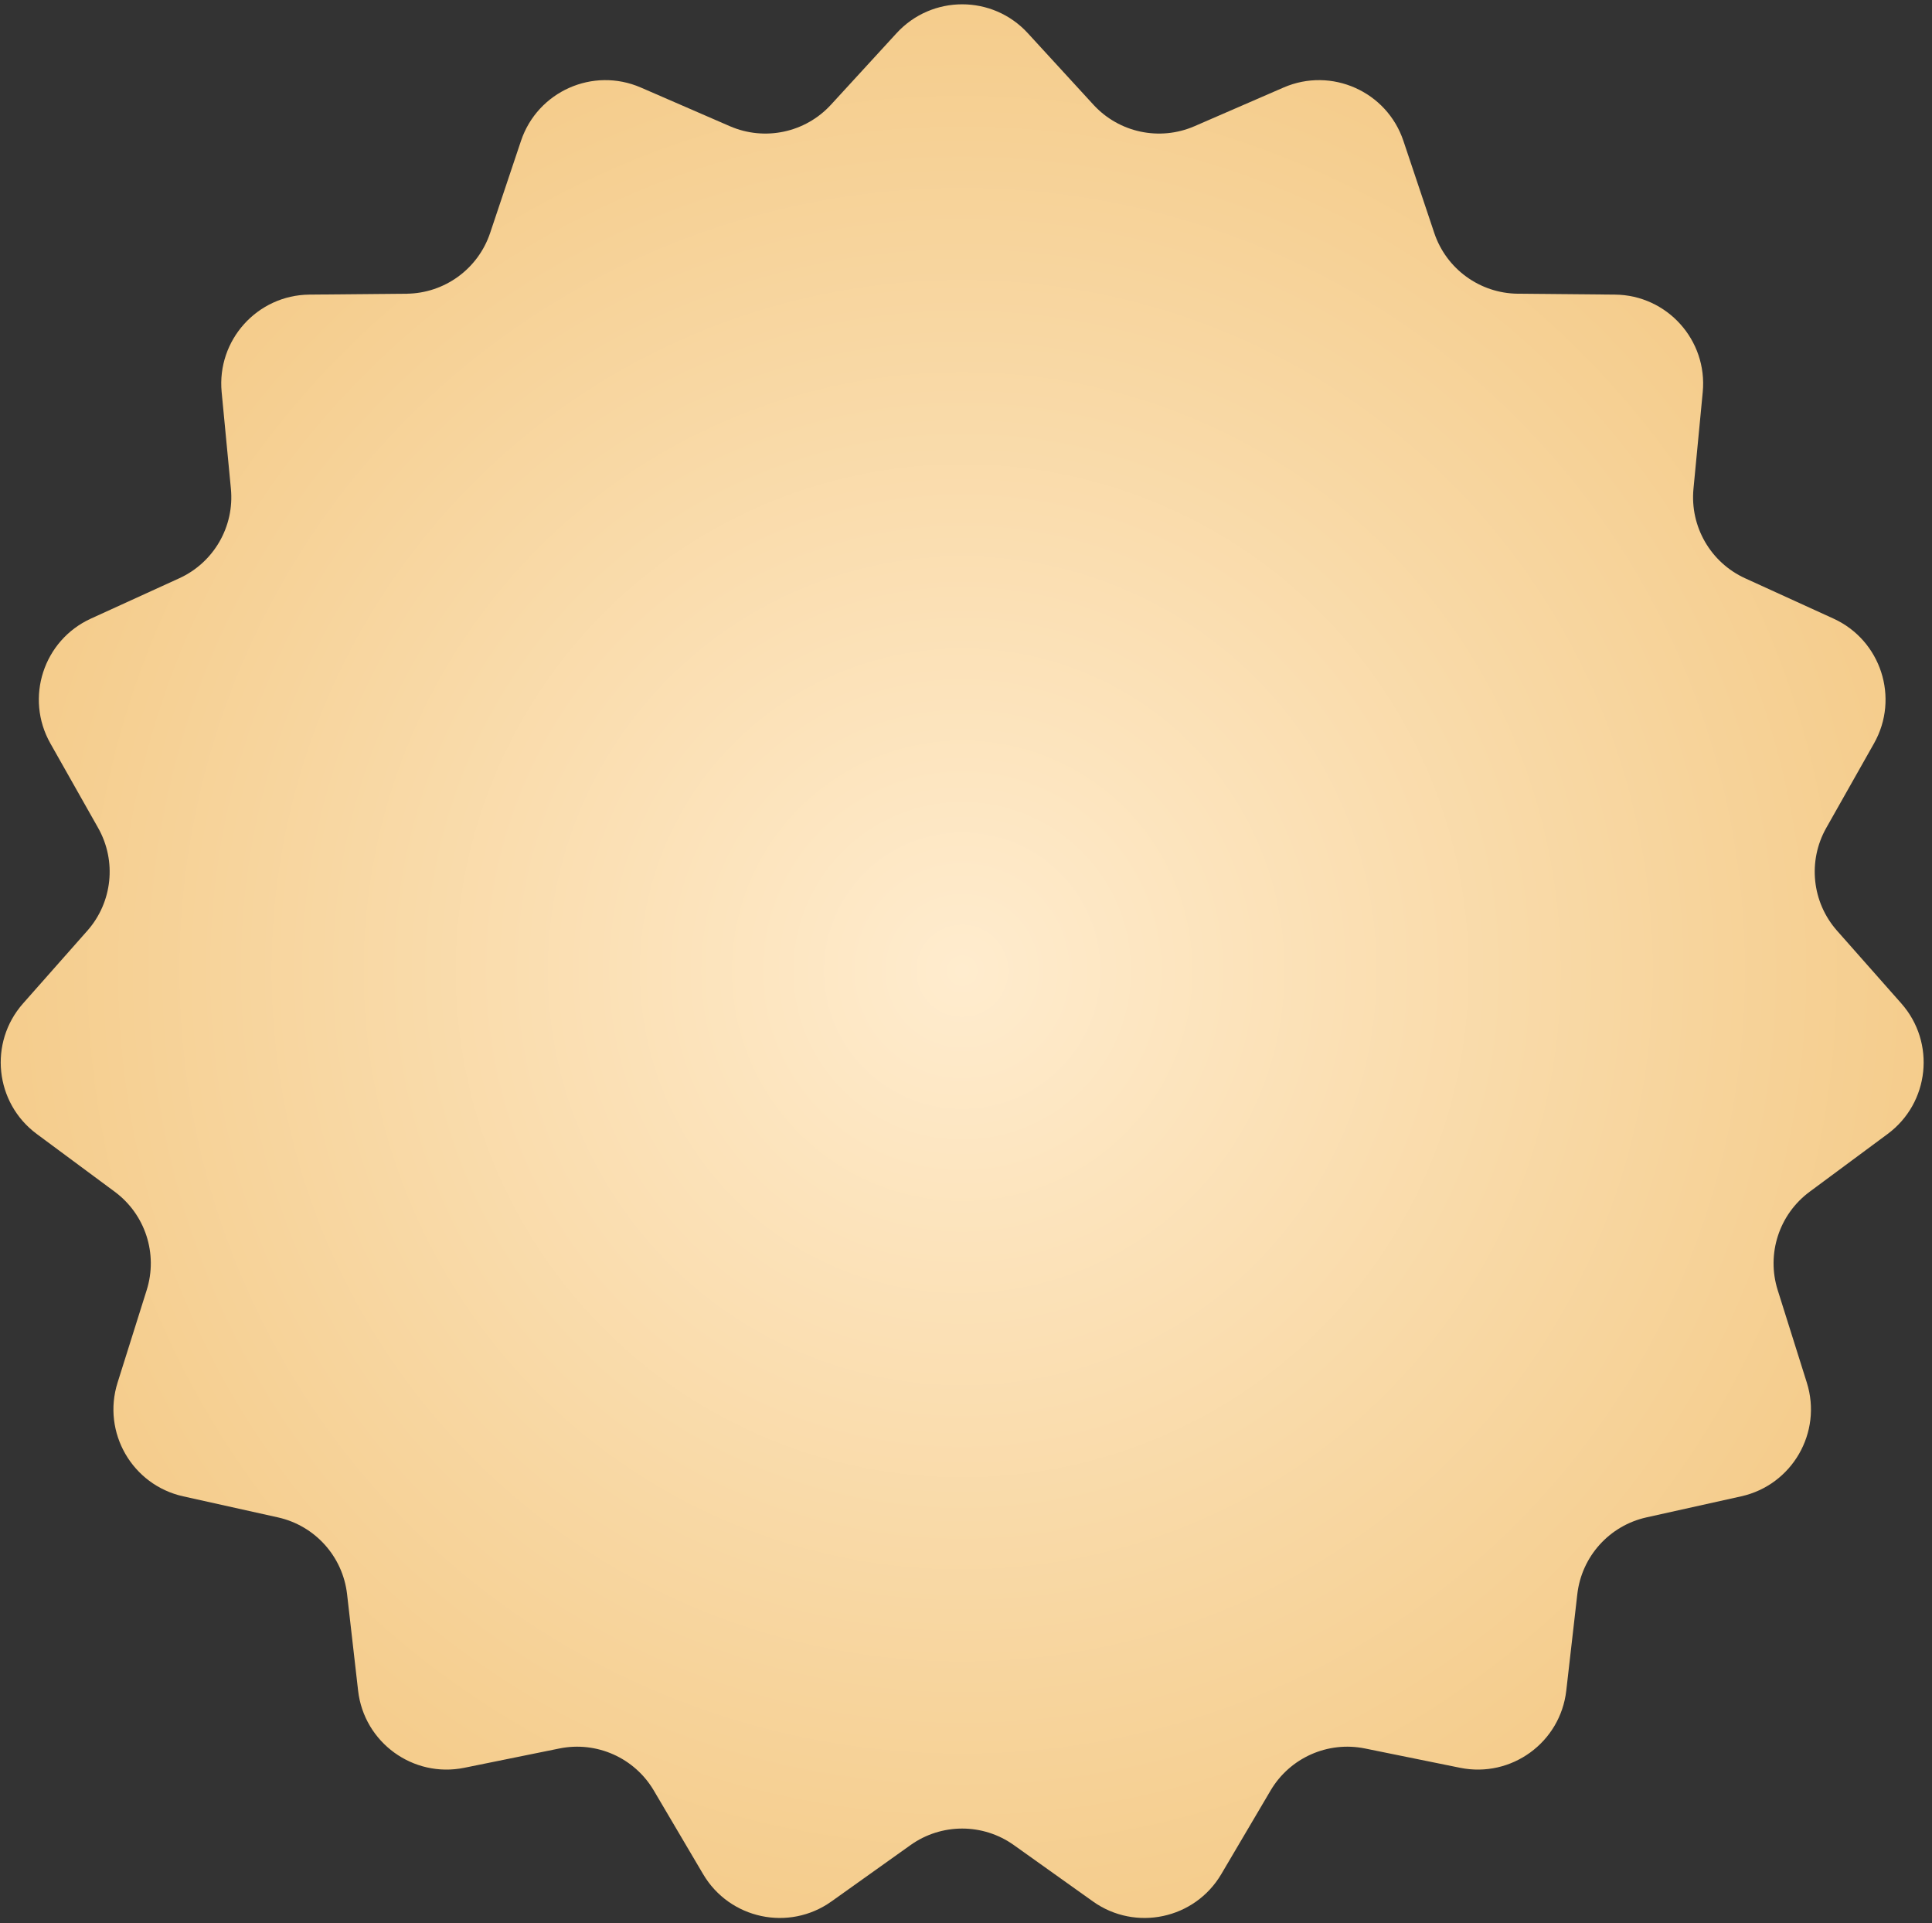 <?xml version="1.0" encoding="UTF-8"?> <svg xmlns="http://www.w3.org/2000/svg" width="217" height="216" viewBox="0 0 217 216" fill="none"><rect x="0" y="0" width="217" height="216" fill="#333333" stroke="none"/><path d="M100.703 3.725C104.666 -0.596 111.479 -0.596 115.442 3.725L122.812 11.76C125.694 14.902 130.253 15.871 134.164 14.173L144.165 9.83C149.543 7.495 155.767 10.266 157.63 15.825L161.095 26.163C162.45 30.206 166.22 32.946 170.484 32.985L181.387 33.085C187.249 33.139 191.808 38.202 191.249 44.039L190.209 54.892C189.803 59.137 192.133 63.173 196.012 64.943L205.932 69.469C211.265 71.903 213.371 78.383 210.486 83.487L205.122 92.979C203.024 96.692 203.511 101.327 206.335 104.522L213.556 112.691C217.438 117.084 216.726 123.86 212.015 127.35L203.254 133.839C199.827 136.378 198.387 140.81 199.667 144.877L202.941 155.277C204.701 160.87 201.295 166.77 195.571 168.042L184.928 170.407C180.765 171.332 177.647 174.795 177.162 179.032L175.922 189.864C175.256 195.689 169.744 199.694 163.998 198.528L153.313 196.359C149.133 195.511 144.876 197.406 142.71 201.08L137.172 210.471C134.194 215.522 127.53 216.938 122.755 213.536L113.875 207.209C110.402 204.734 105.742 204.734 102.269 207.209L93.39 213.536C88.615 216.938 81.951 215.522 78.973 210.471L73.434 201.08C71.268 197.406 67.011 195.511 62.832 196.359L52.147 198.528C46.401 199.694 40.889 195.689 40.222 189.864L38.983 179.032C38.498 174.795 35.38 171.332 31.217 170.407L20.573 168.042C14.85 166.77 11.444 160.87 13.204 155.277L16.477 144.877C17.758 140.81 16.318 136.378 12.891 133.839L4.13 127.35C-0.582 123.86 -1.294 117.084 2.589 112.691L9.81 104.522C12.634 101.327 13.121 96.692 11.023 92.979L5.658 83.487C2.774 78.383 4.879 71.903 10.213 69.469L20.132 64.943C24.012 63.173 26.342 59.137 25.935 54.892L24.896 44.039C24.337 38.202 28.895 33.139 34.758 33.085L45.66 32.985C49.925 32.946 53.695 30.206 55.05 26.163L58.515 15.825C60.378 10.266 66.602 7.495 71.979 9.83L81.98 14.173C85.892 15.871 90.45 14.902 93.333 11.76L100.703 3.725Z" fill="url(#paint0_radial_1994_2)"></path><defs><radialGradient id="paint0_radial_1994_2" cx="0" cy="0" r="1" gradientUnits="userSpaceOnUse" gradientTransform="translate(108.072 109.015) rotate(90) scale(113.324)"><stop stop-color="#FFECCE"></stop><stop offset="1" stop-color="#F4CB89"></stop></radialGradient></defs></svg> 